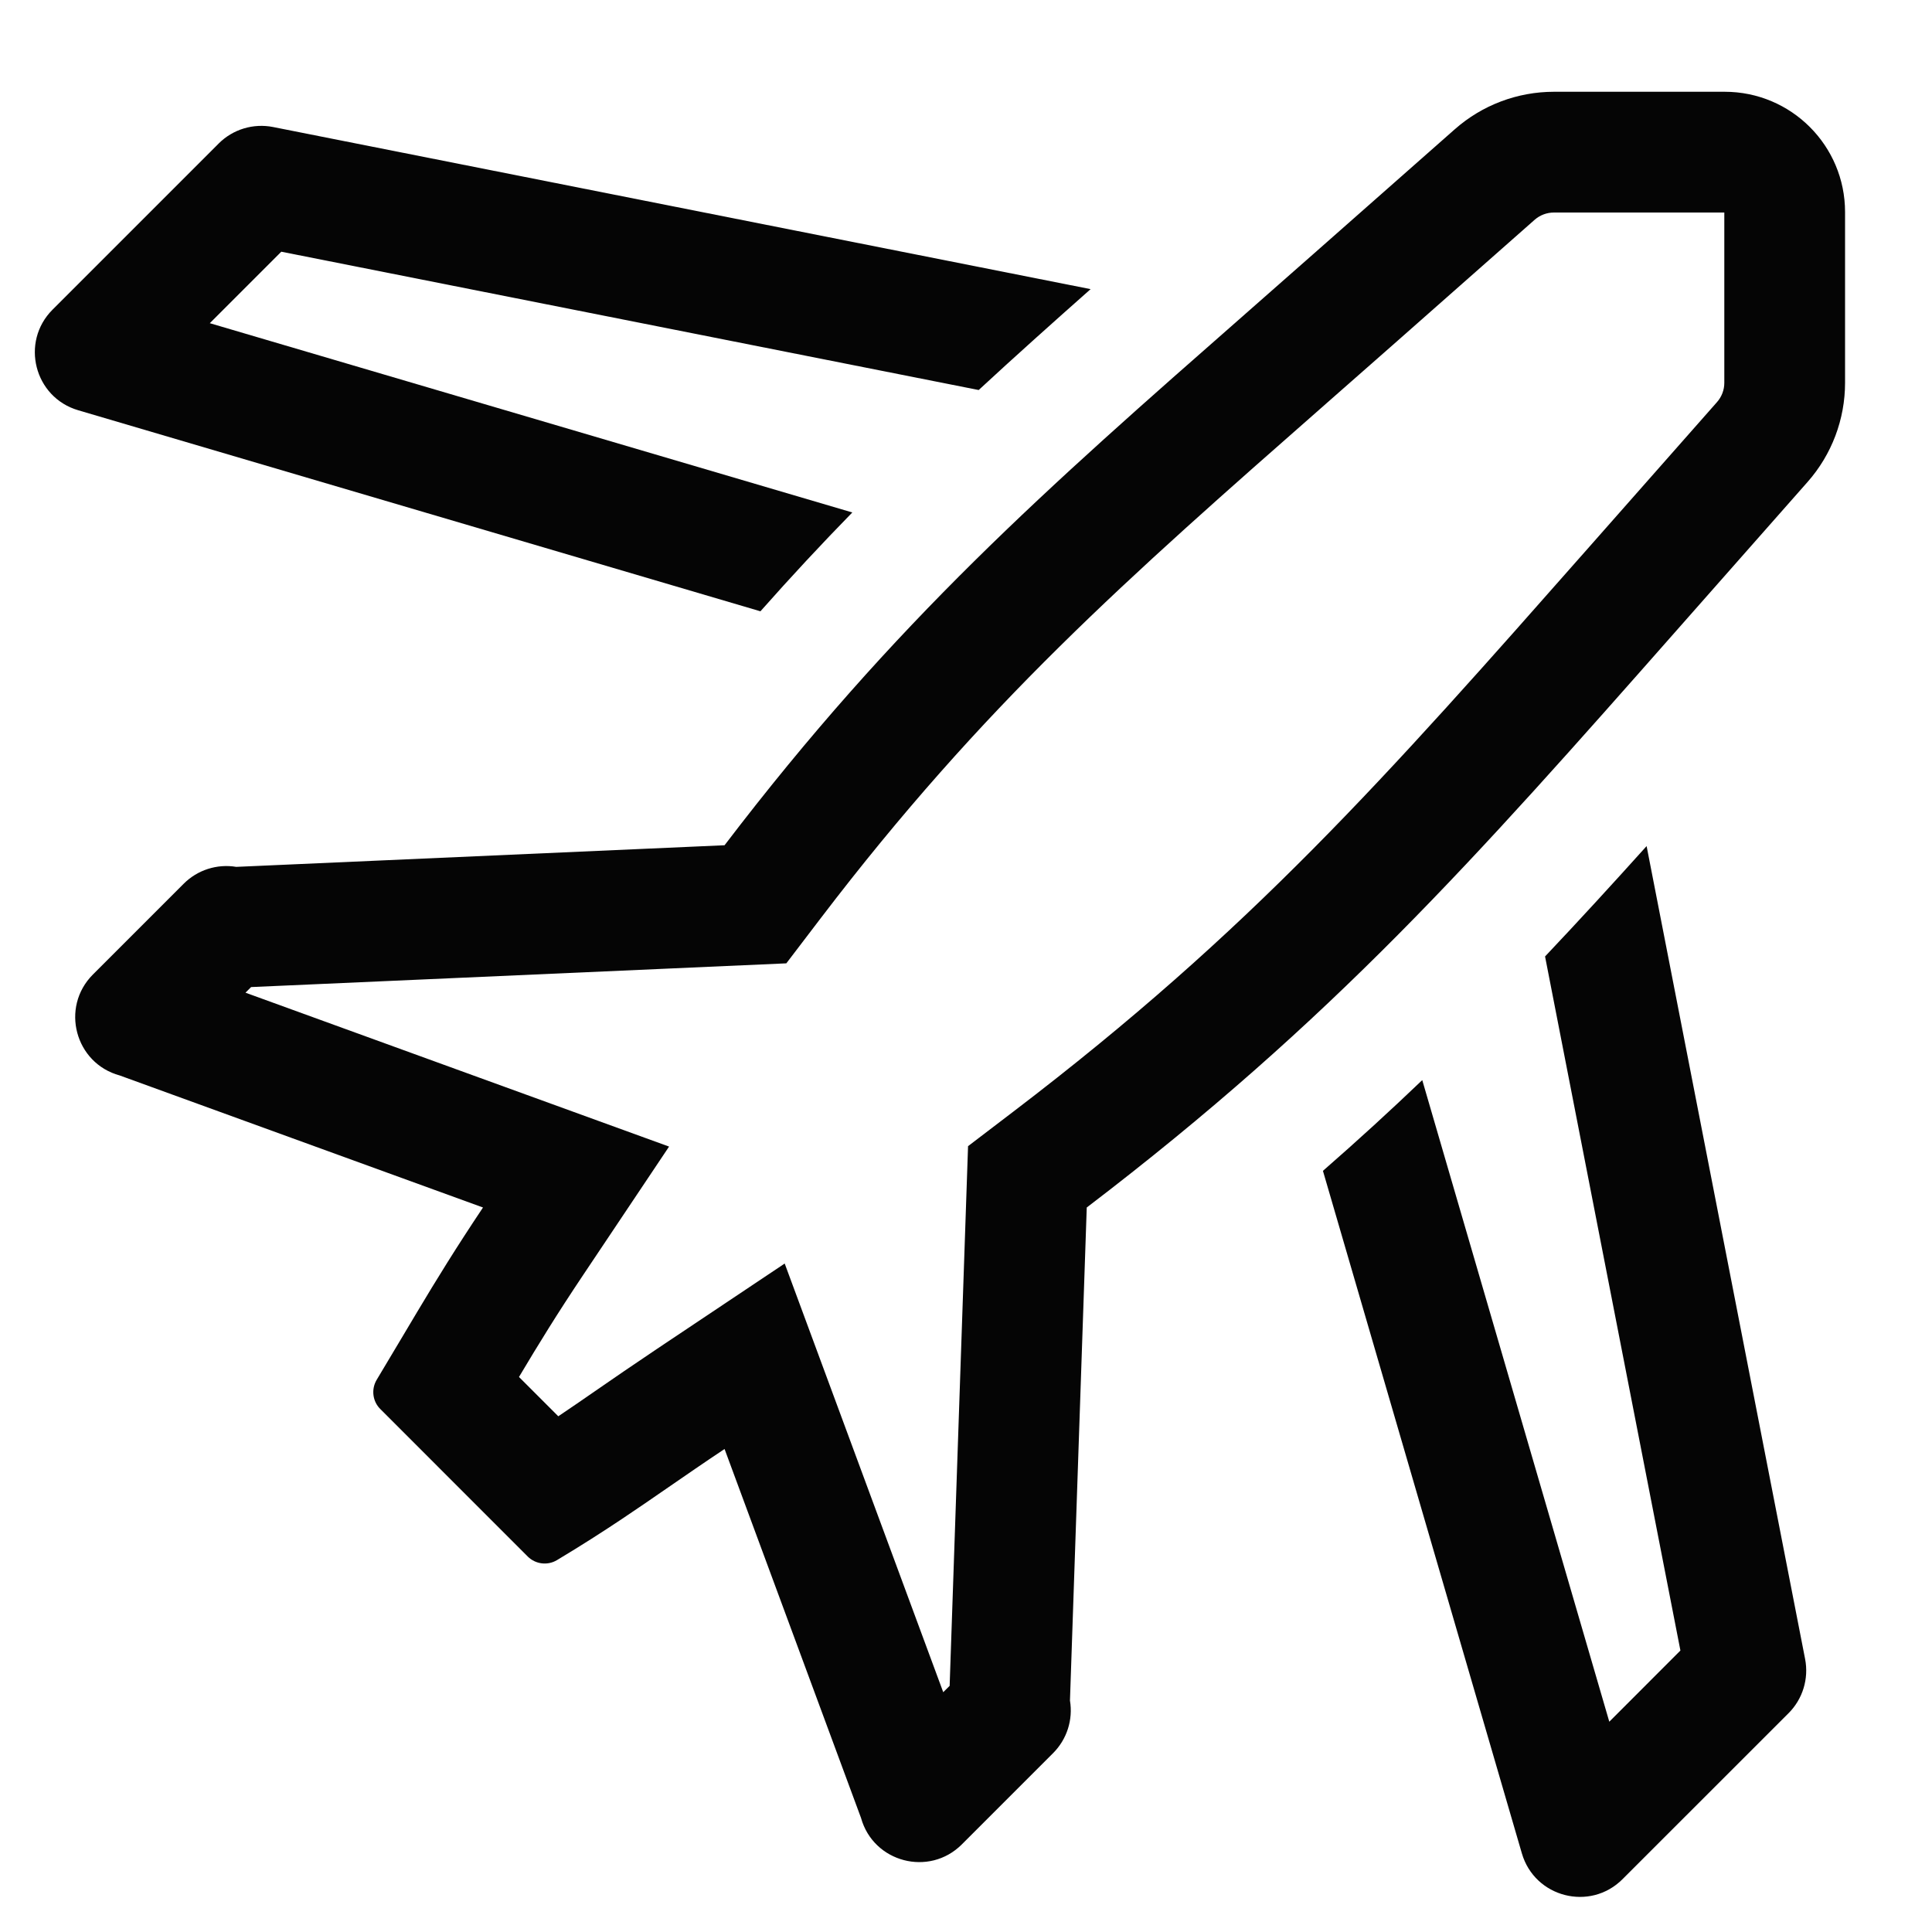 <svg width="32" height="32" viewBox="0 0 32 32" fill="none" xmlns="http://www.w3.org/2000/svg">
<path fill-rule="evenodd" clip-rule="evenodd" d="M18 20L17.722 28.166C17.775 28.485 17.671 28.809 17.442 29.038L15.931 30.549C15.39 31.09 14.466 30.848 14.261 30.11L12.001 24C11.651 24.233 11.352 24.44 11.069 24.635C10.807 24.816 10.559 24.987 10.298 25.161C9.977 25.375 9.636 25.594 9.226 25.84C9.07 25.934 8.87 25.909 8.741 25.781L6.299 23.338C6.17 23.21 6.146 23.01 6.239 22.854C6.387 22.608 6.52 22.384 6.645 22.174C6.736 22.02 6.823 21.874 6.909 21.731C7.24 21.177 7.551 20.672 8 20L1.983 17.813C1.242 17.611 0.996 16.684 1.539 16.141L3.042 14.638C3.27 14.409 3.595 14.305 3.913 14.358L12.001 14C14.831 10.287 17.323 8.1 20.636 5.191L20.637 5.19C21.005 4.867 21.383 4.535 21.772 4.191L24.096 2.141C24.55 1.74 25.134 1.52 25.739 1.52L28.567 1.52C29.668 1.52 30.56 2.412 30.56 3.512V6.341C30.56 6.946 30.339 7.53 29.939 7.983L27.787 10.422C24.401 14.26 22.084 16.885 18 20ZM16.788 18.409L16.034 18.984L15.729 27.923L15.623 28.028L12.997 20.928L10.889 22.337C10.486 22.607 10.166 22.827 9.877 23.027C9.657 23.179 9.455 23.319 9.247 23.458L8.596 22.807C8.93 22.247 9.222 21.771 9.663 21.112L11.082 18.991L4.066 16.442L4.159 16.349L13.024 15.956L13.591 15.212C16.296 11.665 18.644 9.603 21.964 6.686L21.966 6.684C22.331 6.364 22.706 6.034 23.095 5.691L25.419 3.64C25.508 3.562 25.621 3.52 25.739 3.52L28.56 3.52V6.341C28.56 6.458 28.517 6.572 28.439 6.66L26.325 9.056C22.919 12.917 20.715 15.415 16.788 18.409Z" fill="#050505"/>
<path d="M4.524 2.104L18.064 4.789C17.427 5.353 16.811 5.904 16.21 6.46L4.659 4.169L3.475 5.353L14.117 8.488C13.608 9.009 13.103 9.551 12.595 10.125L1.295 6.795C0.567 6.581 0.334 5.666 0.87 5.129L3.622 2.377C3.858 2.141 4.196 2.039 4.524 2.104Z" fill="#050505"/>
<path d="M25.207 30.698L21.912 19.393C22.487 18.891 23.032 18.392 23.557 17.89L26.655 28.517L27.833 27.338L25.591 15.842C26.15 15.251 26.705 14.645 27.273 14.014L29.898 27.477C29.962 27.804 29.859 28.141 29.624 28.376L26.874 31.125C26.337 31.663 25.42 31.428 25.207 30.698Z" fill="#050505"/>
</svg>
